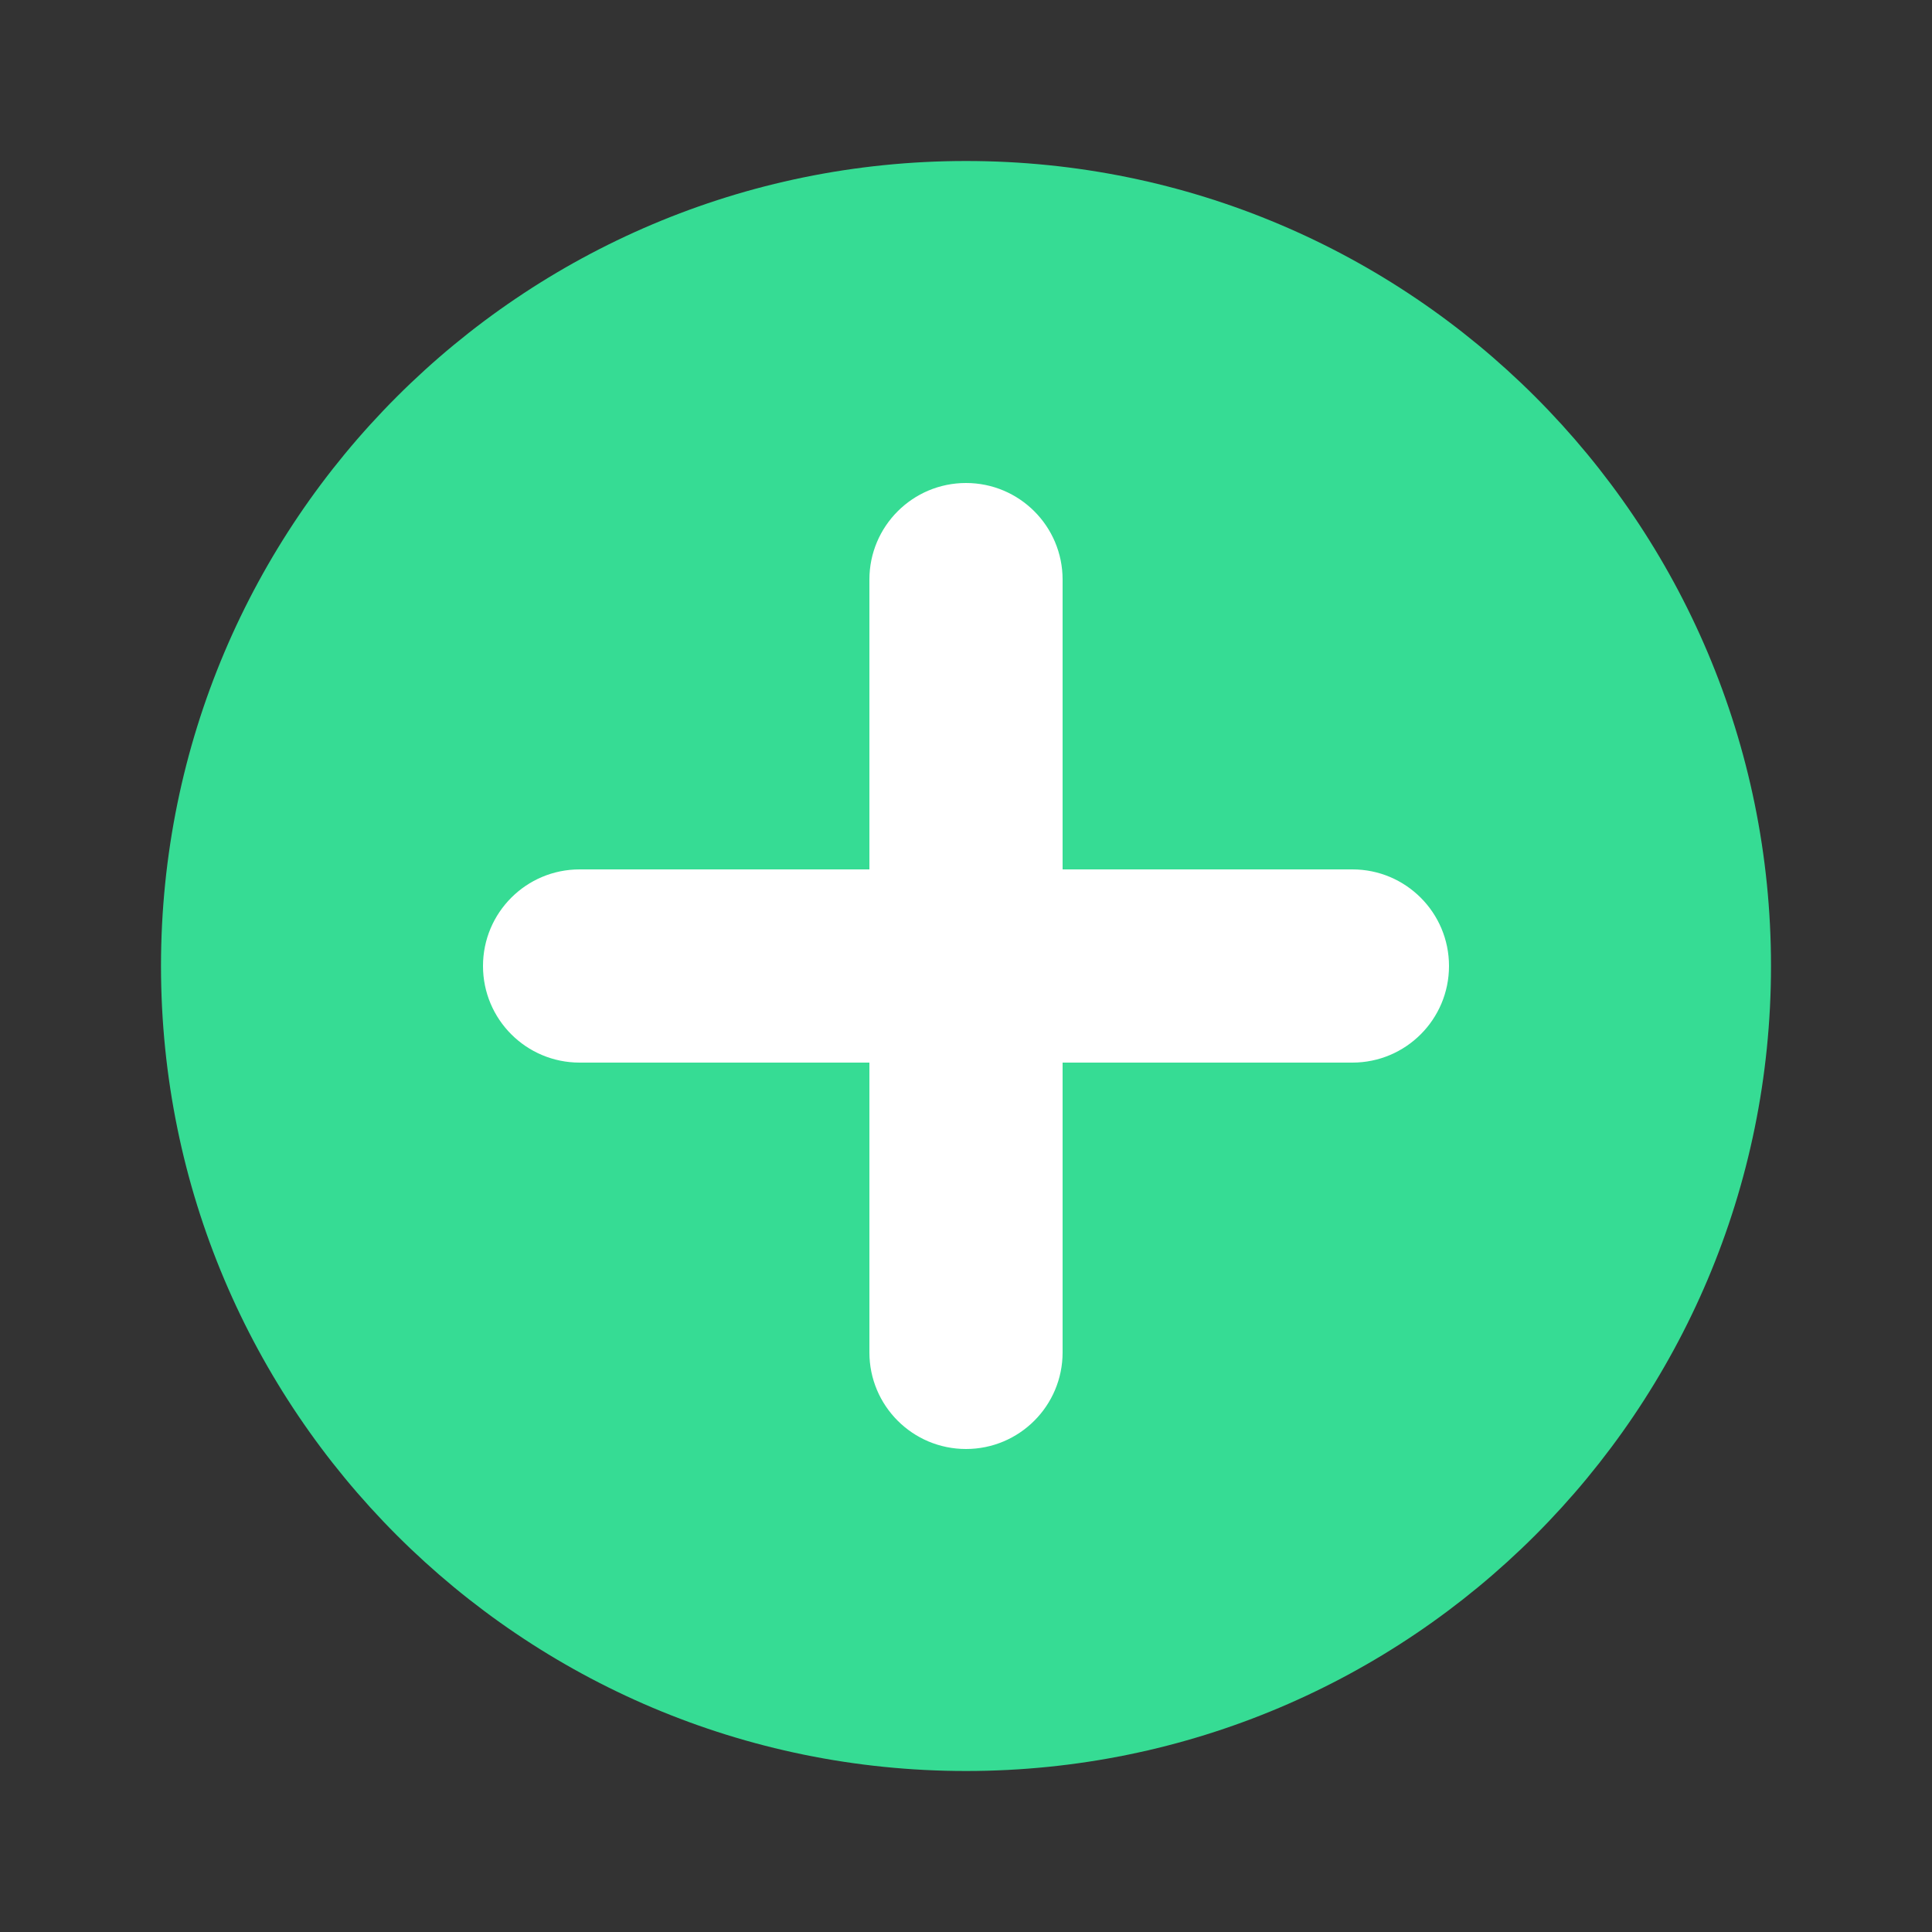 <?xml version="1.0" encoding="UTF-8"?> <svg xmlns="http://www.w3.org/2000/svg" width="24" height="24" viewBox="0 0 24 24" fill="none"><rect x="0" y="0" width="24" height="24" fill="#333333" stroke="none"/><circle cx="12" cy="12" r="9" fill="white"></circle><path fill-rule="evenodd" clip-rule="evenodd" d="M22 12C22 17.523 17.523 22 12 22C6.477 22 2 17.523 2 12C2 6.477 6.477 2 12 2C17.523 2 22 6.477 22 12ZM12 6C12.663 6 13.2 6.537 13.2 7.2V10.8H16.8C17.463 10.8 18 11.337 18 12C18 12.663 17.463 13.2 16.8 13.2H13.2V16.8C13.2 17.463 12.663 18 12 18C11.337 18 10.8 17.463 10.8 16.8V13.2H7.2C6.537 13.2 6 12.663 6 12C6 11.337 6.537 10.8 7.2 10.8H10.8V7.2C10.8 6.537 11.337 6 12 6Z" fill="#36DC94"></path></svg> 